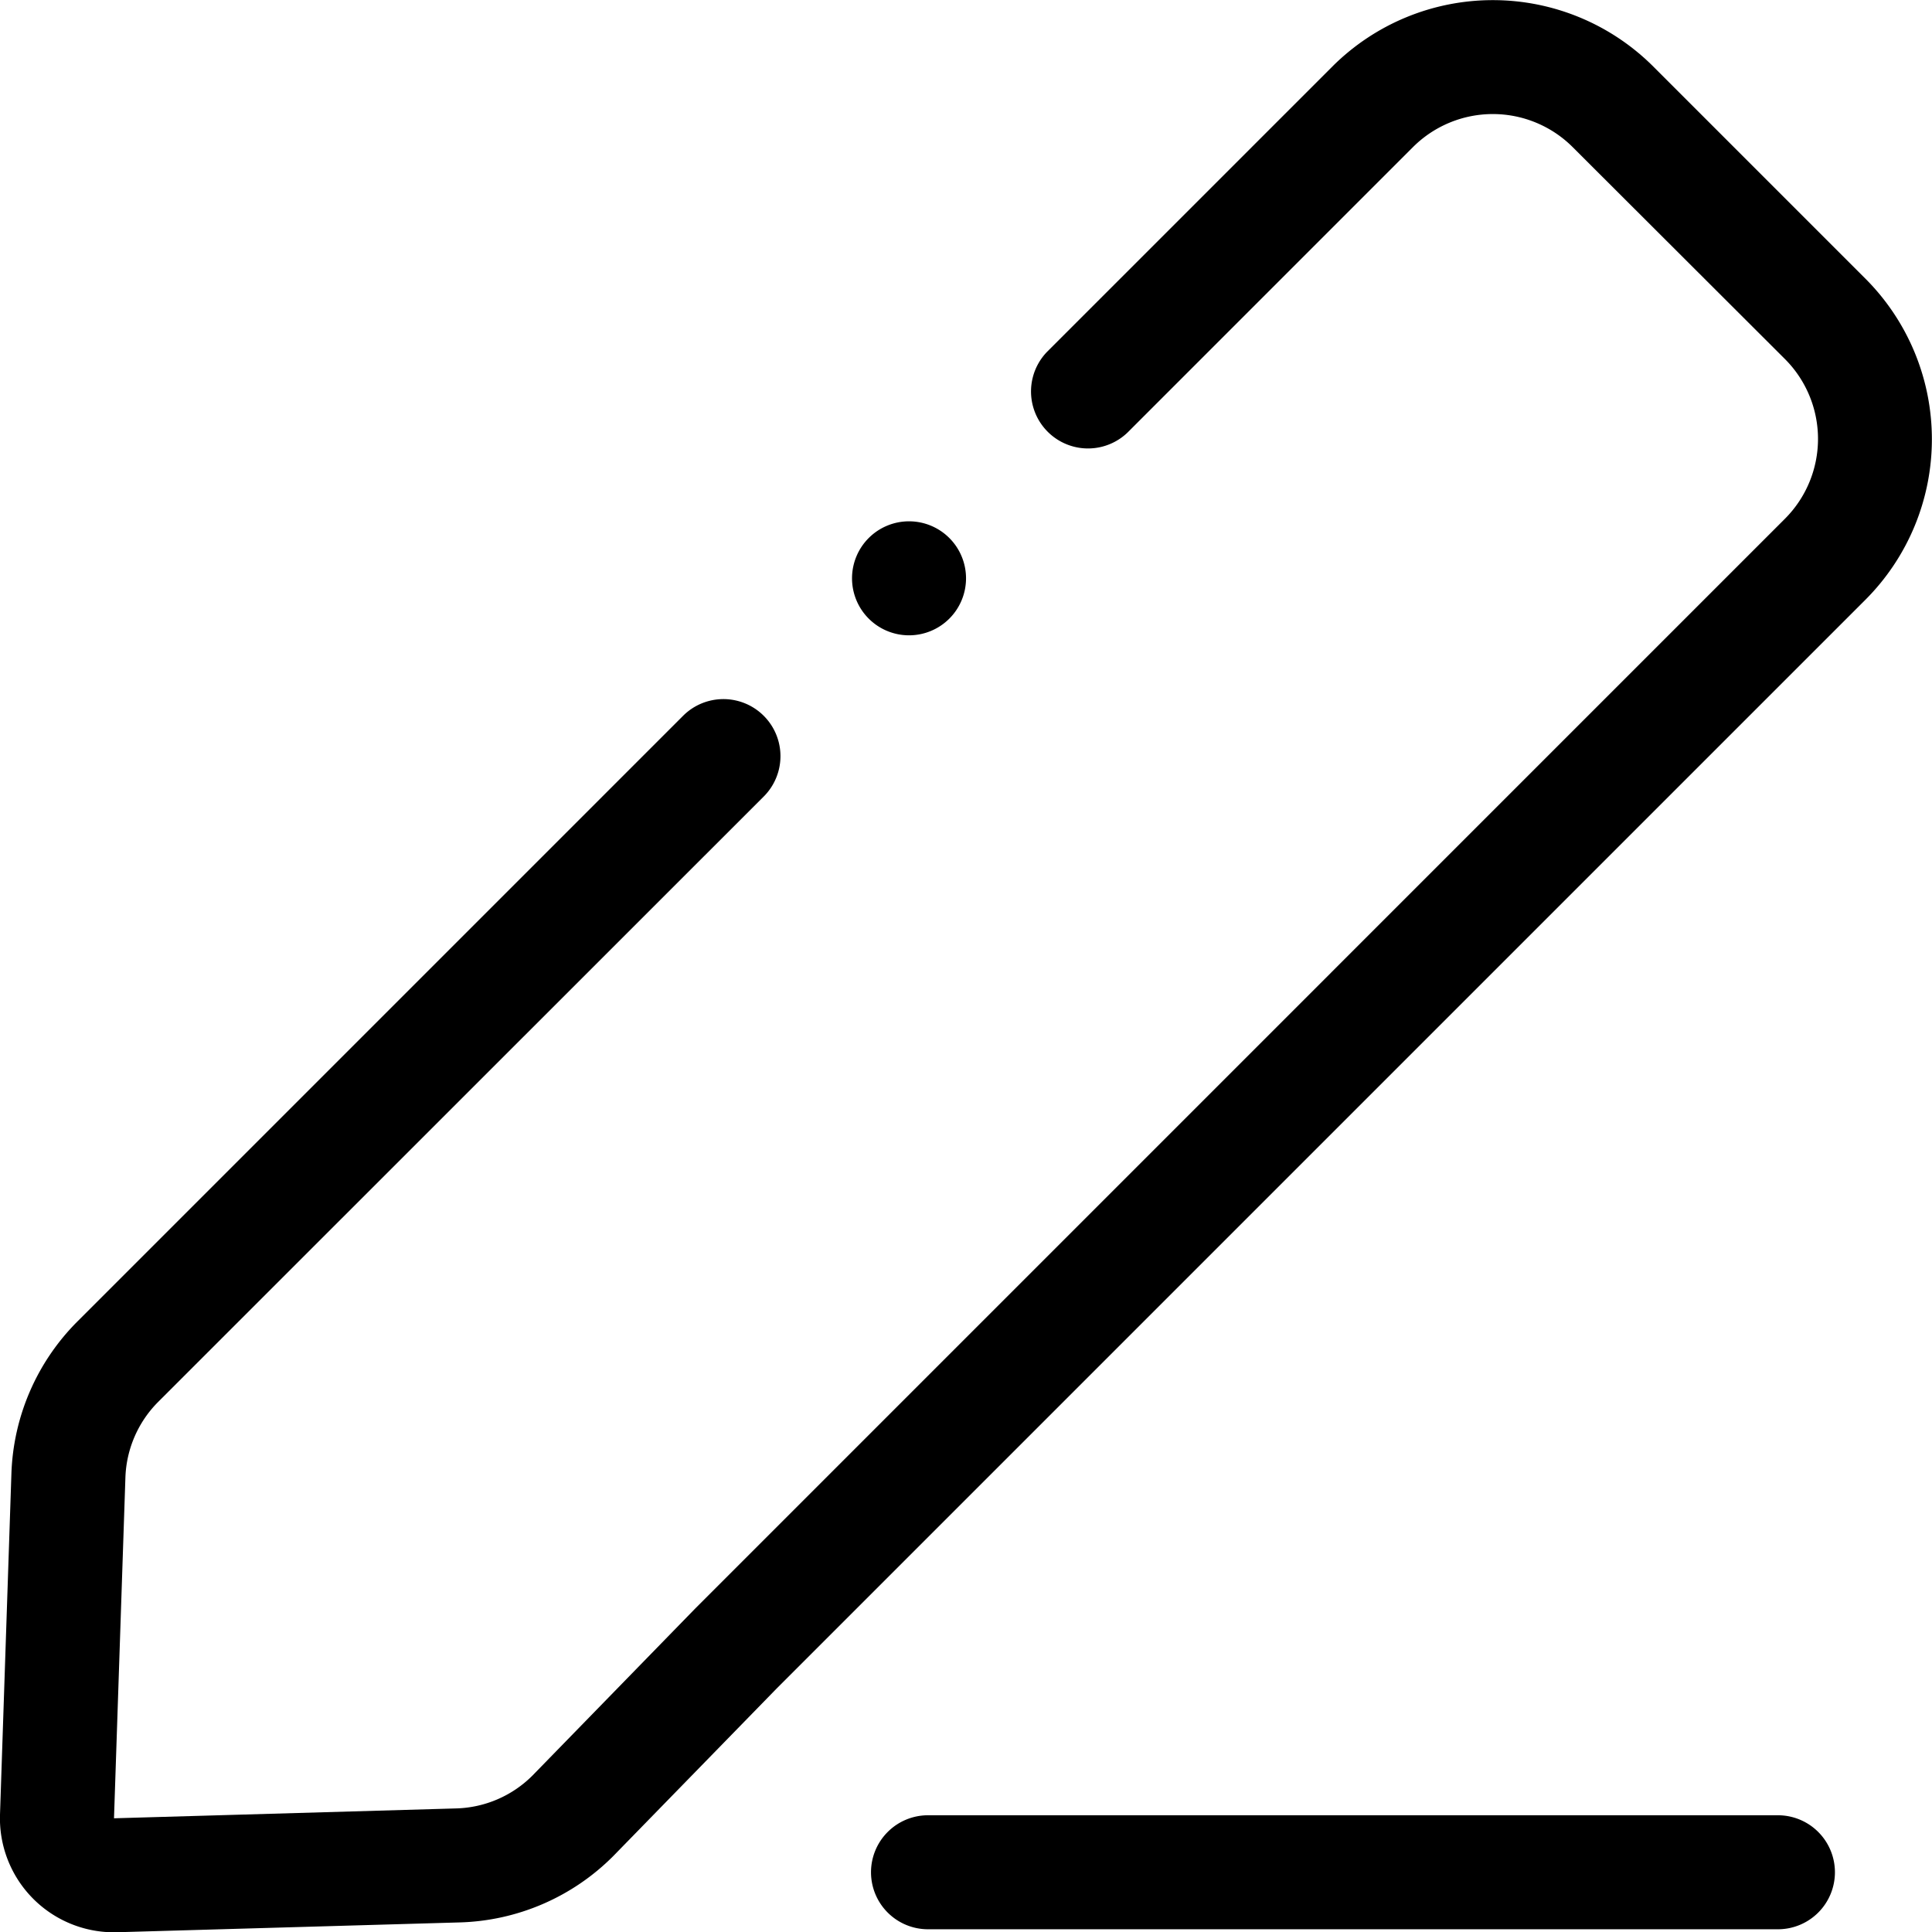 <svg xmlns="http://www.w3.org/2000/svg" xmlns:xlink="http://www.w3.org/1999/xlink" width="33.895" height="33.9" viewBox="0 0 33.895 33.9"><defs><clipPath id="a"><rect width="33.895" height="33.9" transform="translate(0 0)" fill="none"/></clipPath></defs><g transform="translate(0 0)"><g clip-path="url(#a)"><path d="M2,33.9a2,2,0,0,1-2-2.065L.2,25.86a3.964,3.964,0,0,1,1.163-2.681l10.62-10.62A1,1,0,0,1,13.4,13.973L2.777,24.593A1.971,1.971,0,0,0,2.2,25.926L2,31.9l6-.173a1.969,1.969,0,0,0,1.34-.575L12.2,28.217,31.316,9.1a1.982,1.982,0,0,0,0-2.8L27.59,2.58a1.982,1.982,0,0,0-2.8,0L19.783,7.587a1,1,0,0,1-1.414-1.414l5.007-5.007a3.984,3.984,0,0,1,5.628,0L32.73,4.892a3.985,3.985,0,0,1,0,5.627L13.622,29.627l-2.863,2.936a3.96,3.96,0,0,1-2.7,1.164l-6,.172Z"/><path d="M14.911,1H0A1,1,0,0,1-1,0,1,1,0,0,1,0-1H14.911a1,1,0,0,1,1,1A1,1,0,0,1,14.911,1Z" transform="translate(16.281 32.847)"/><path d="M16.948,10.146a1,1,0,1,1-1-1,1,1,0,0,1,1,1"/></g></g></svg>